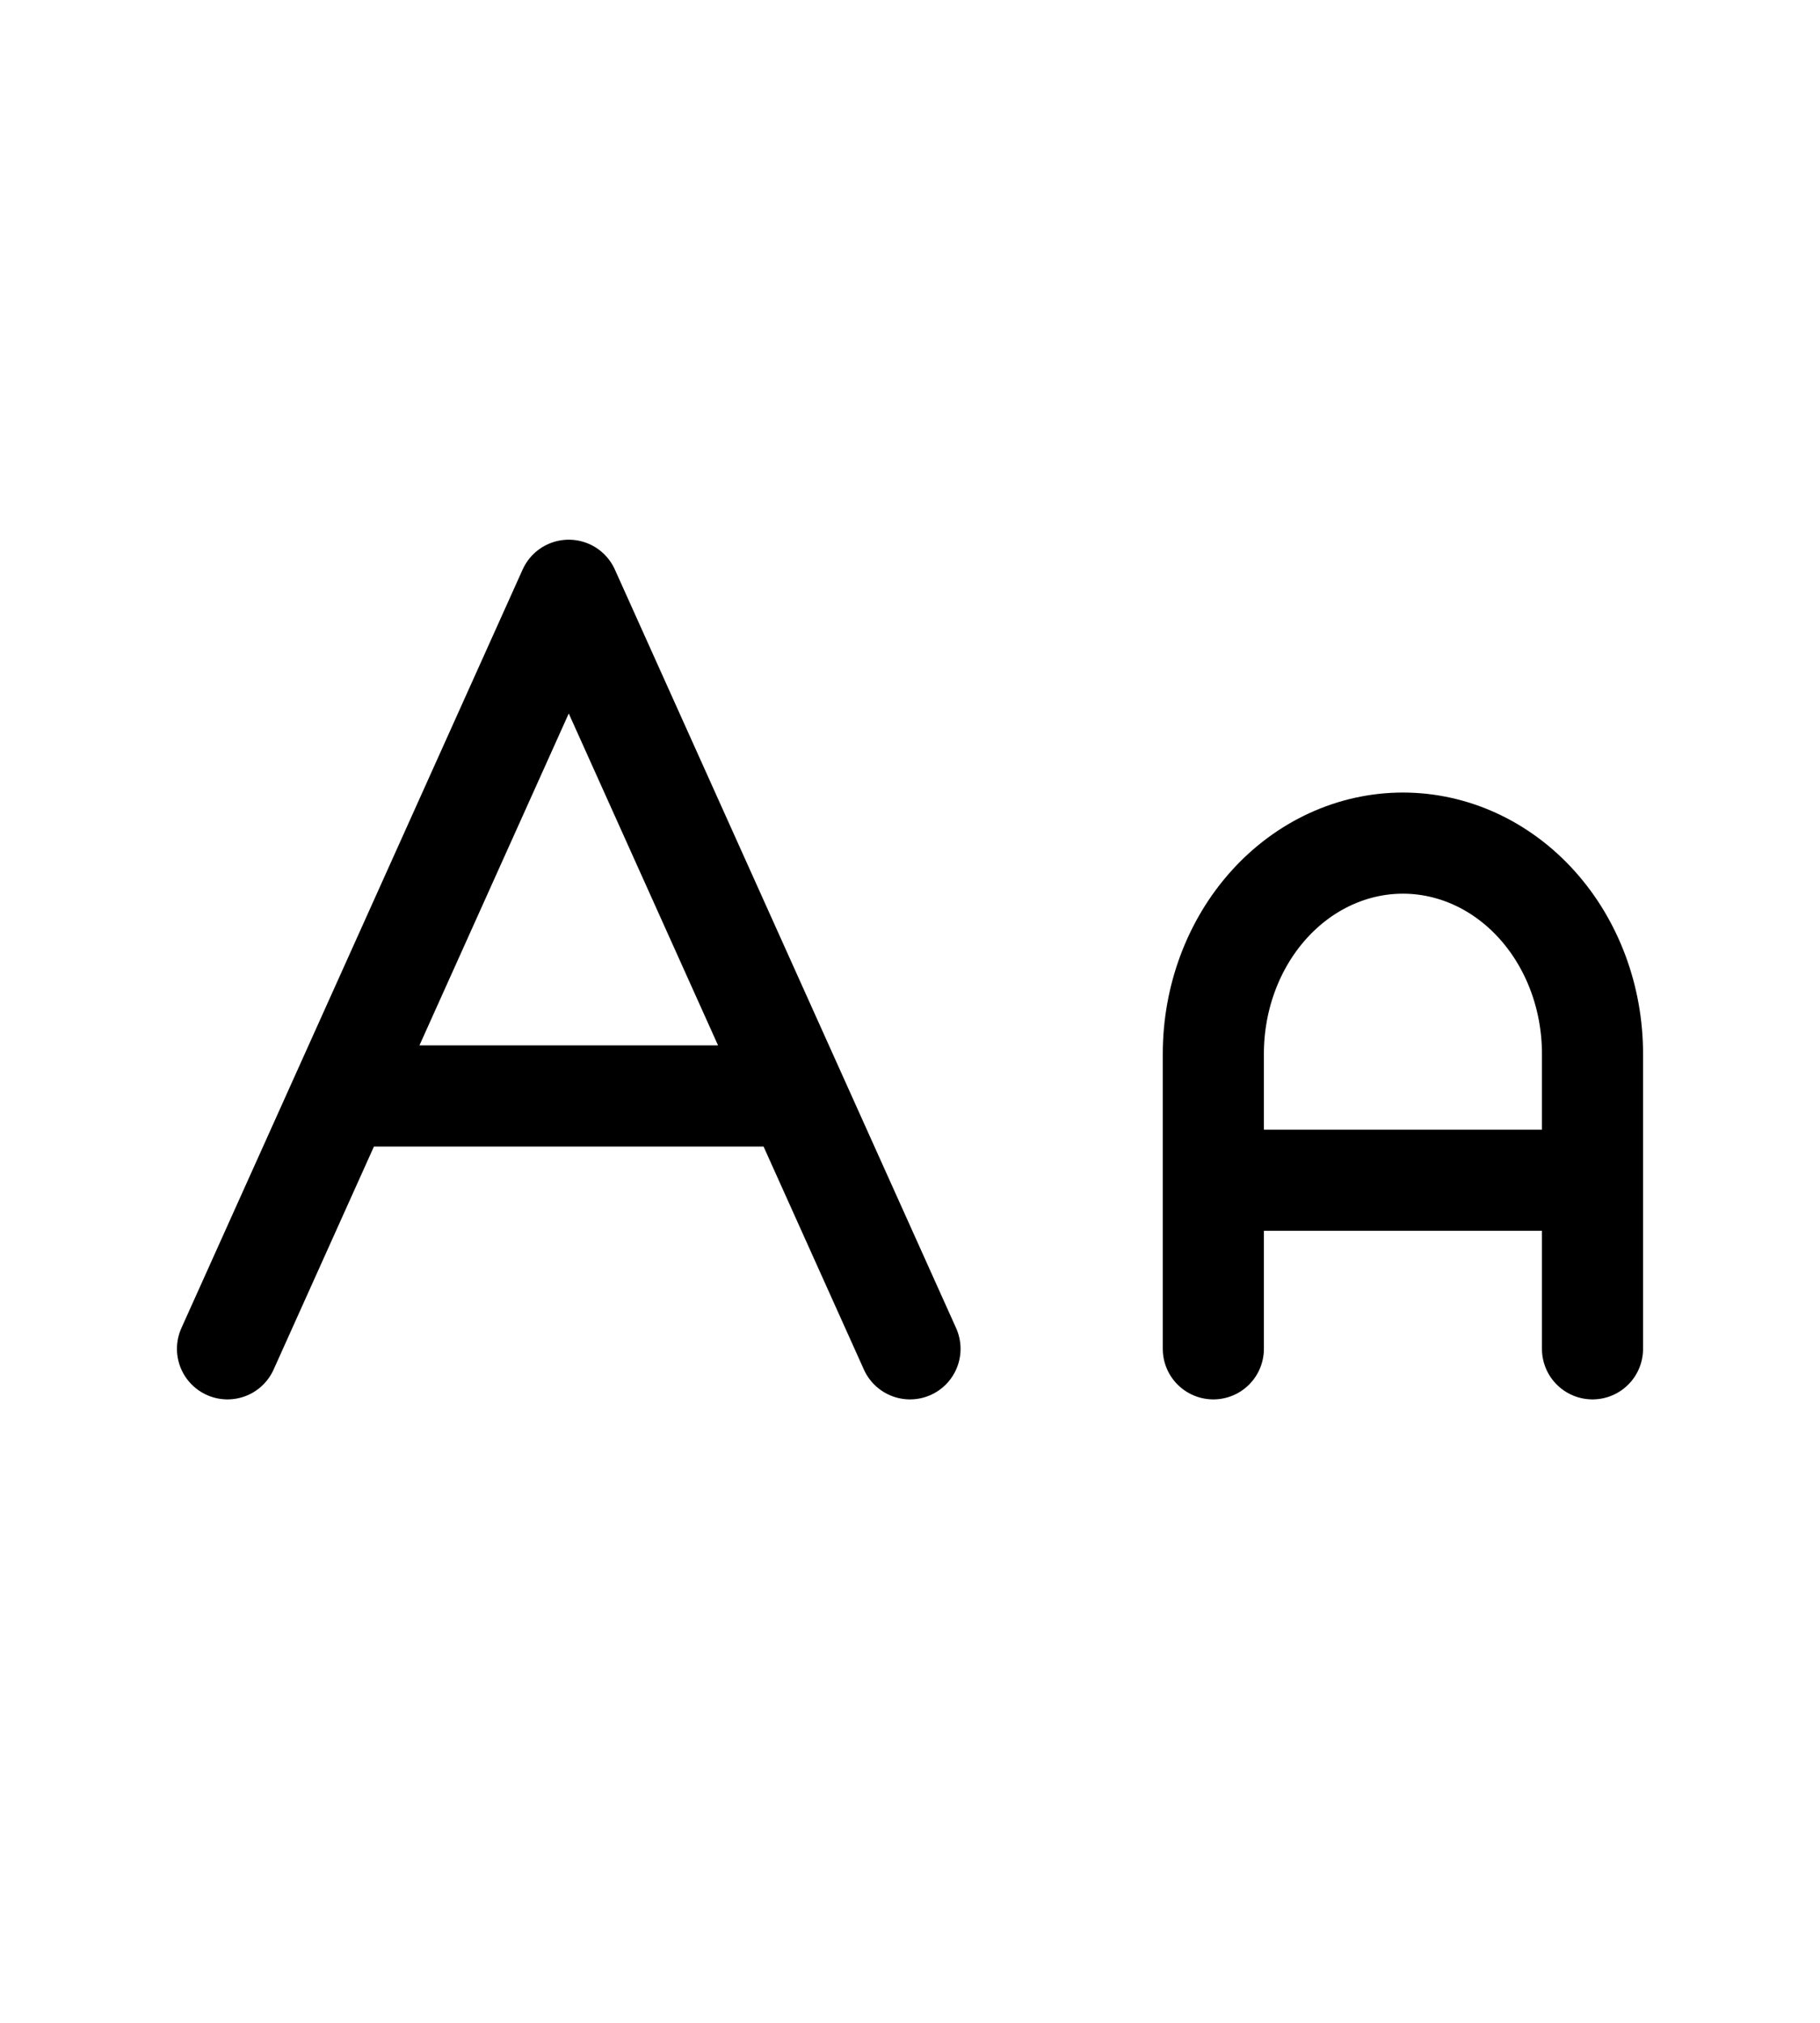 <svg width="18" height="20" viewBox="0 0 18 20" fill="none" xmlns="http://www.w3.org/2000/svg">
<path d="M15.75 11.669H12M12 13.336V10.419C12 9.867 12.197 9.337 12.549 8.946C12.901 8.555 13.378 8.336 13.875 8.336C14.372 8.336 14.849 8.555 15.201 8.946C15.553 9.337 15.75 9.867 15.75 10.419V13.336M3.375 10.836H7.875M2.25 13.336L5.625 5.836L9 13.336" stroke="black" stroke-linecap="round" stroke-linejoin="round"/>
</svg>
